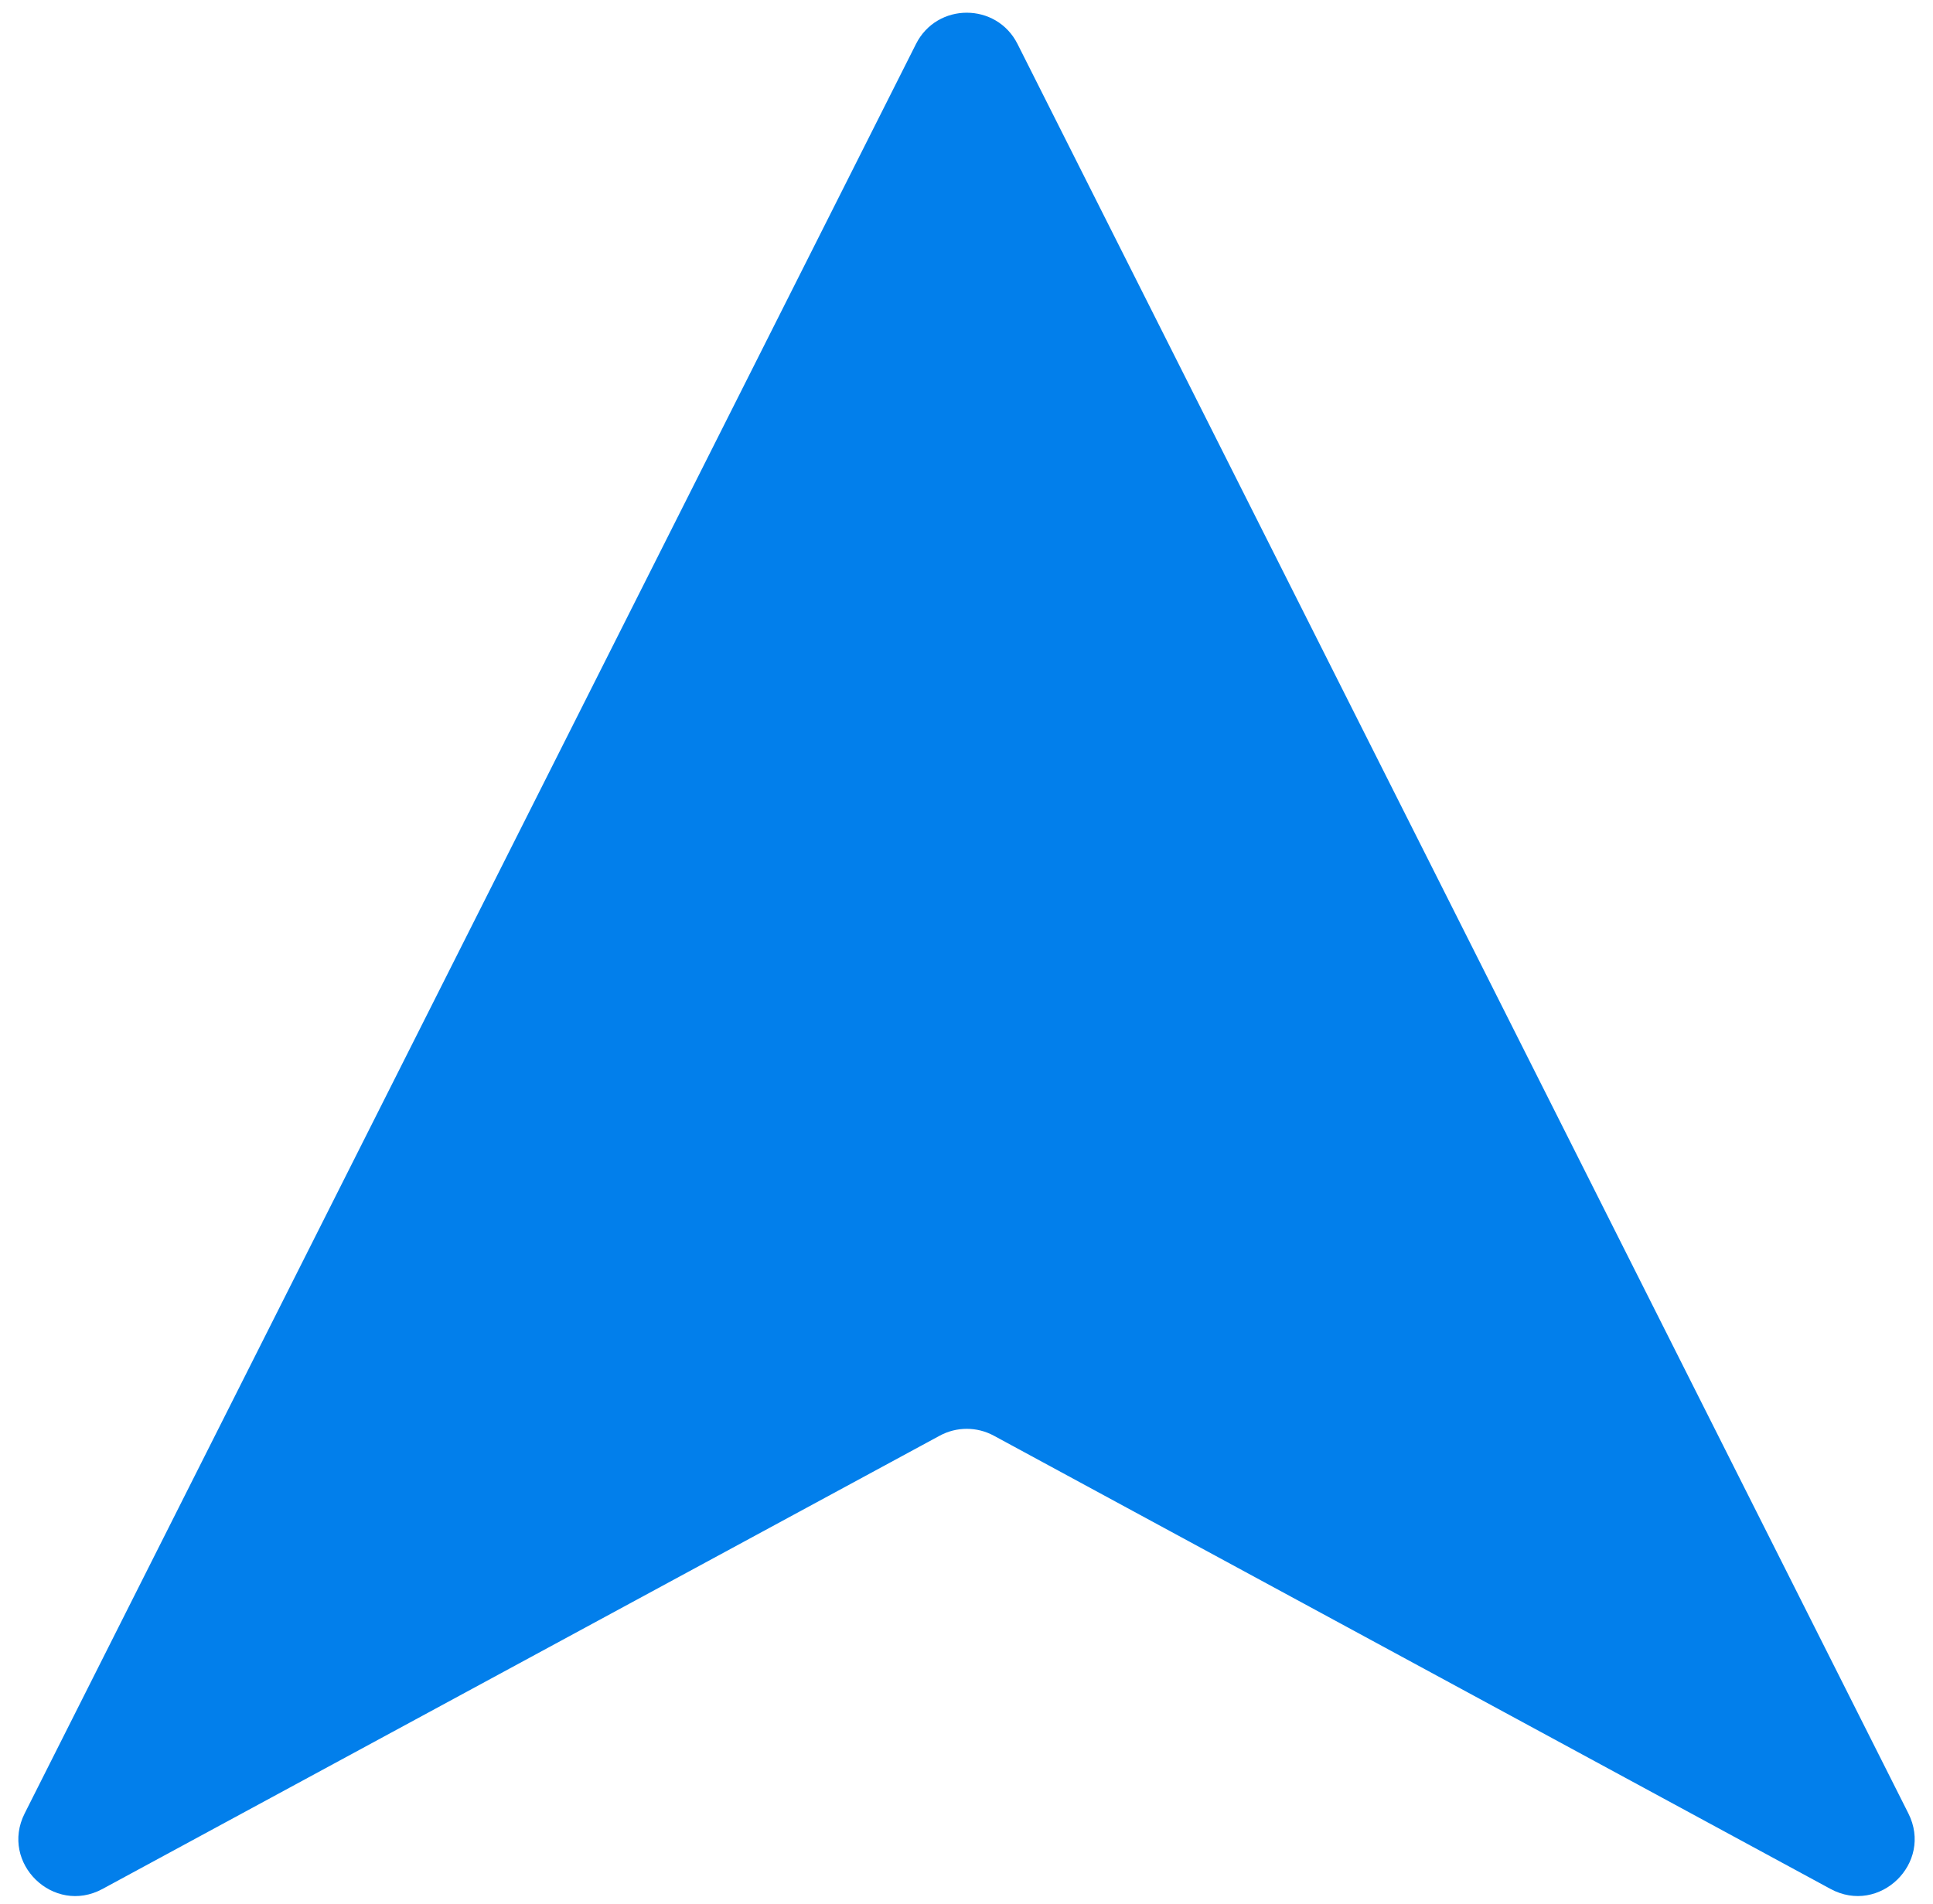 <svg width="68" height="67" viewBox="0 0 68 67" fill="none" xmlns="http://www.w3.org/2000/svg">
<path d="M0.868 63.806C-0.013 65.555 1.884 67.397 3.606 66.464L33.057 50.516C33.651 50.194 34.368 50.194 34.962 50.516L64.394 66.463C66.116 67.396 68.014 65.554 67.133 63.805L35.795 1.548C35.057 0.081 32.962 0.08 32.223 1.548L0.868 63.806Z" fill="#027FEB"/>
</svg>
